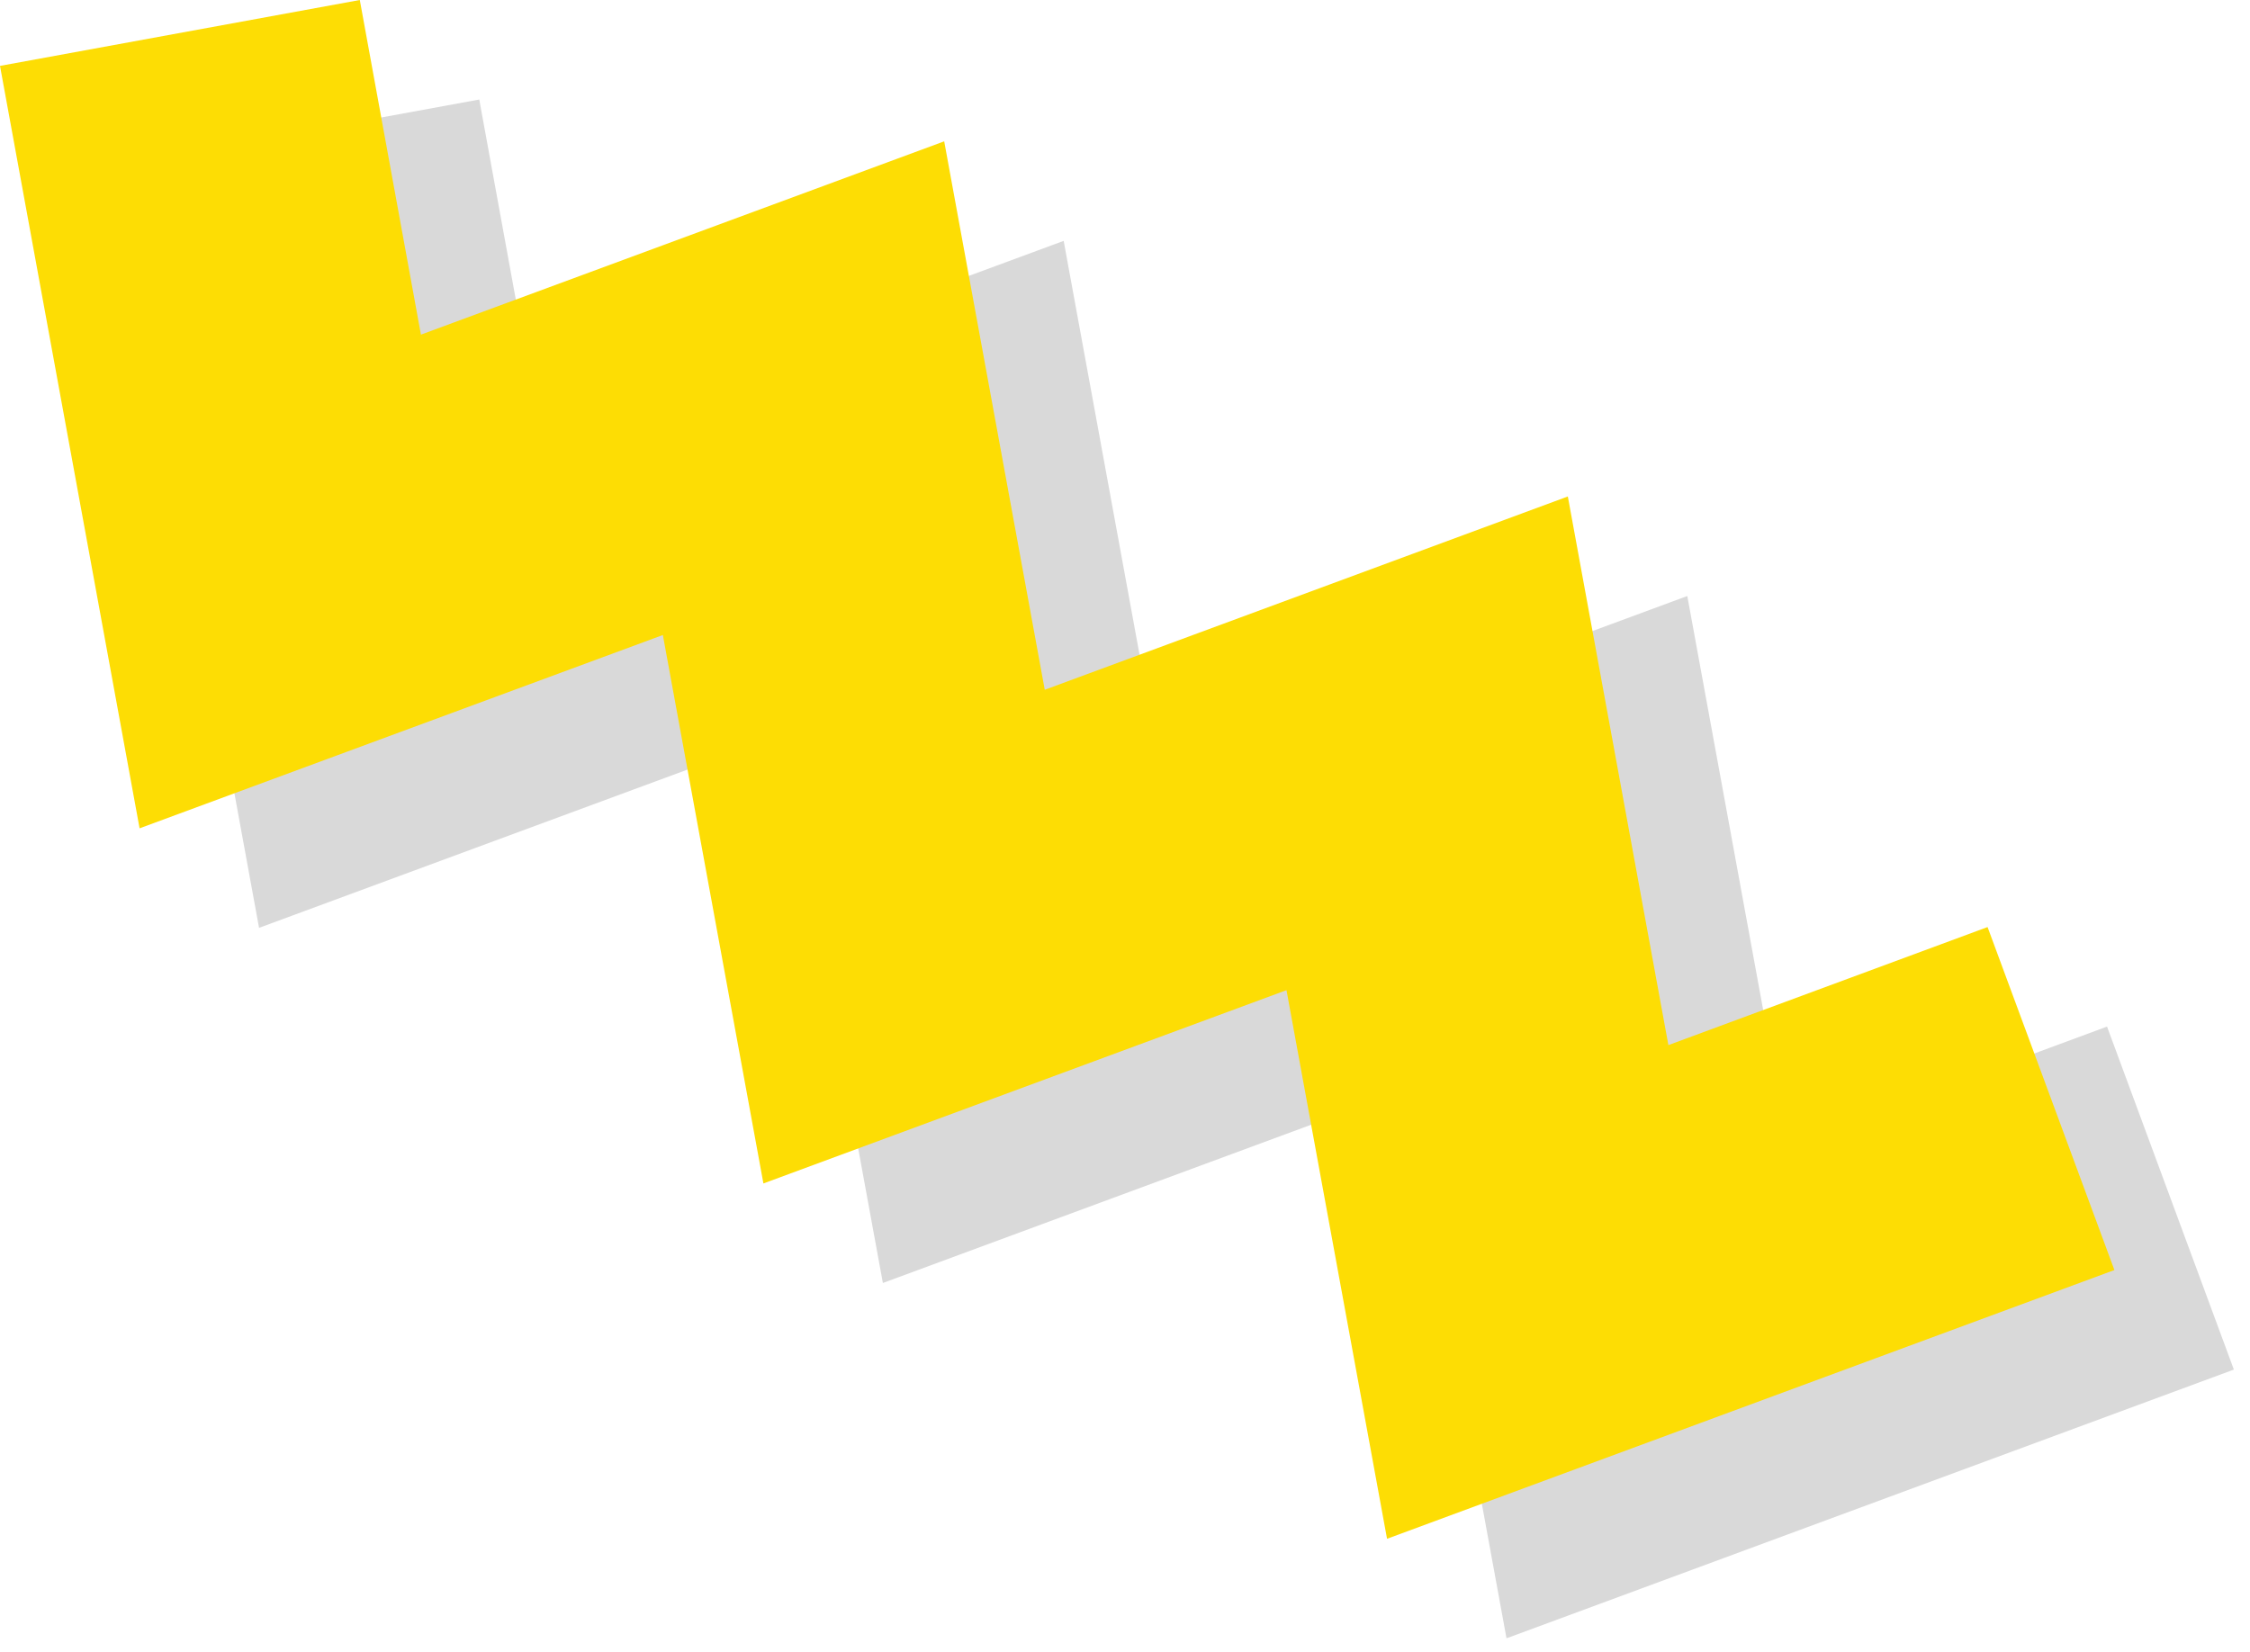 <?xml version="1.0" encoding="UTF-8"?> <svg xmlns="http://www.w3.org/2000/svg" width="113" height="83" viewBox="0 0 113 83" fill="none"> <g clip-path="url(#clip0_298_737)"> <g style="mix-blend-mode:multiply" opacity="0.15"> <path d="M75.66 82.3L70.61 54.74L44.34 64.45L39.29 36.9L13.01 46.61L6 8.31L24.07 5L27.14 21.81L53.42 12.1L58.47 39.65L84.74 29.94L89.79 57.5L105.82 51.57L112.19 68.8L75.66 82.3Z" fill="black"></path> </g> <path d="M69.66 77.3L64.61 49.74L38.34 59.45L33.29 31.9L7.01 41.61L0 3.31L18.07 0L21.14 16.81L47.42 7.1L52.47 34.65L78.74 24.94L83.79 52.5L99.82 46.57L106.19 63.8L69.66 77.3Z" fill="#FDDD04"></path> </g> <defs> <clipPath id="clip0_298_737"> <rect width="112.19" height="82.3" fill="white"></rect> </clipPath> </defs> </svg> 